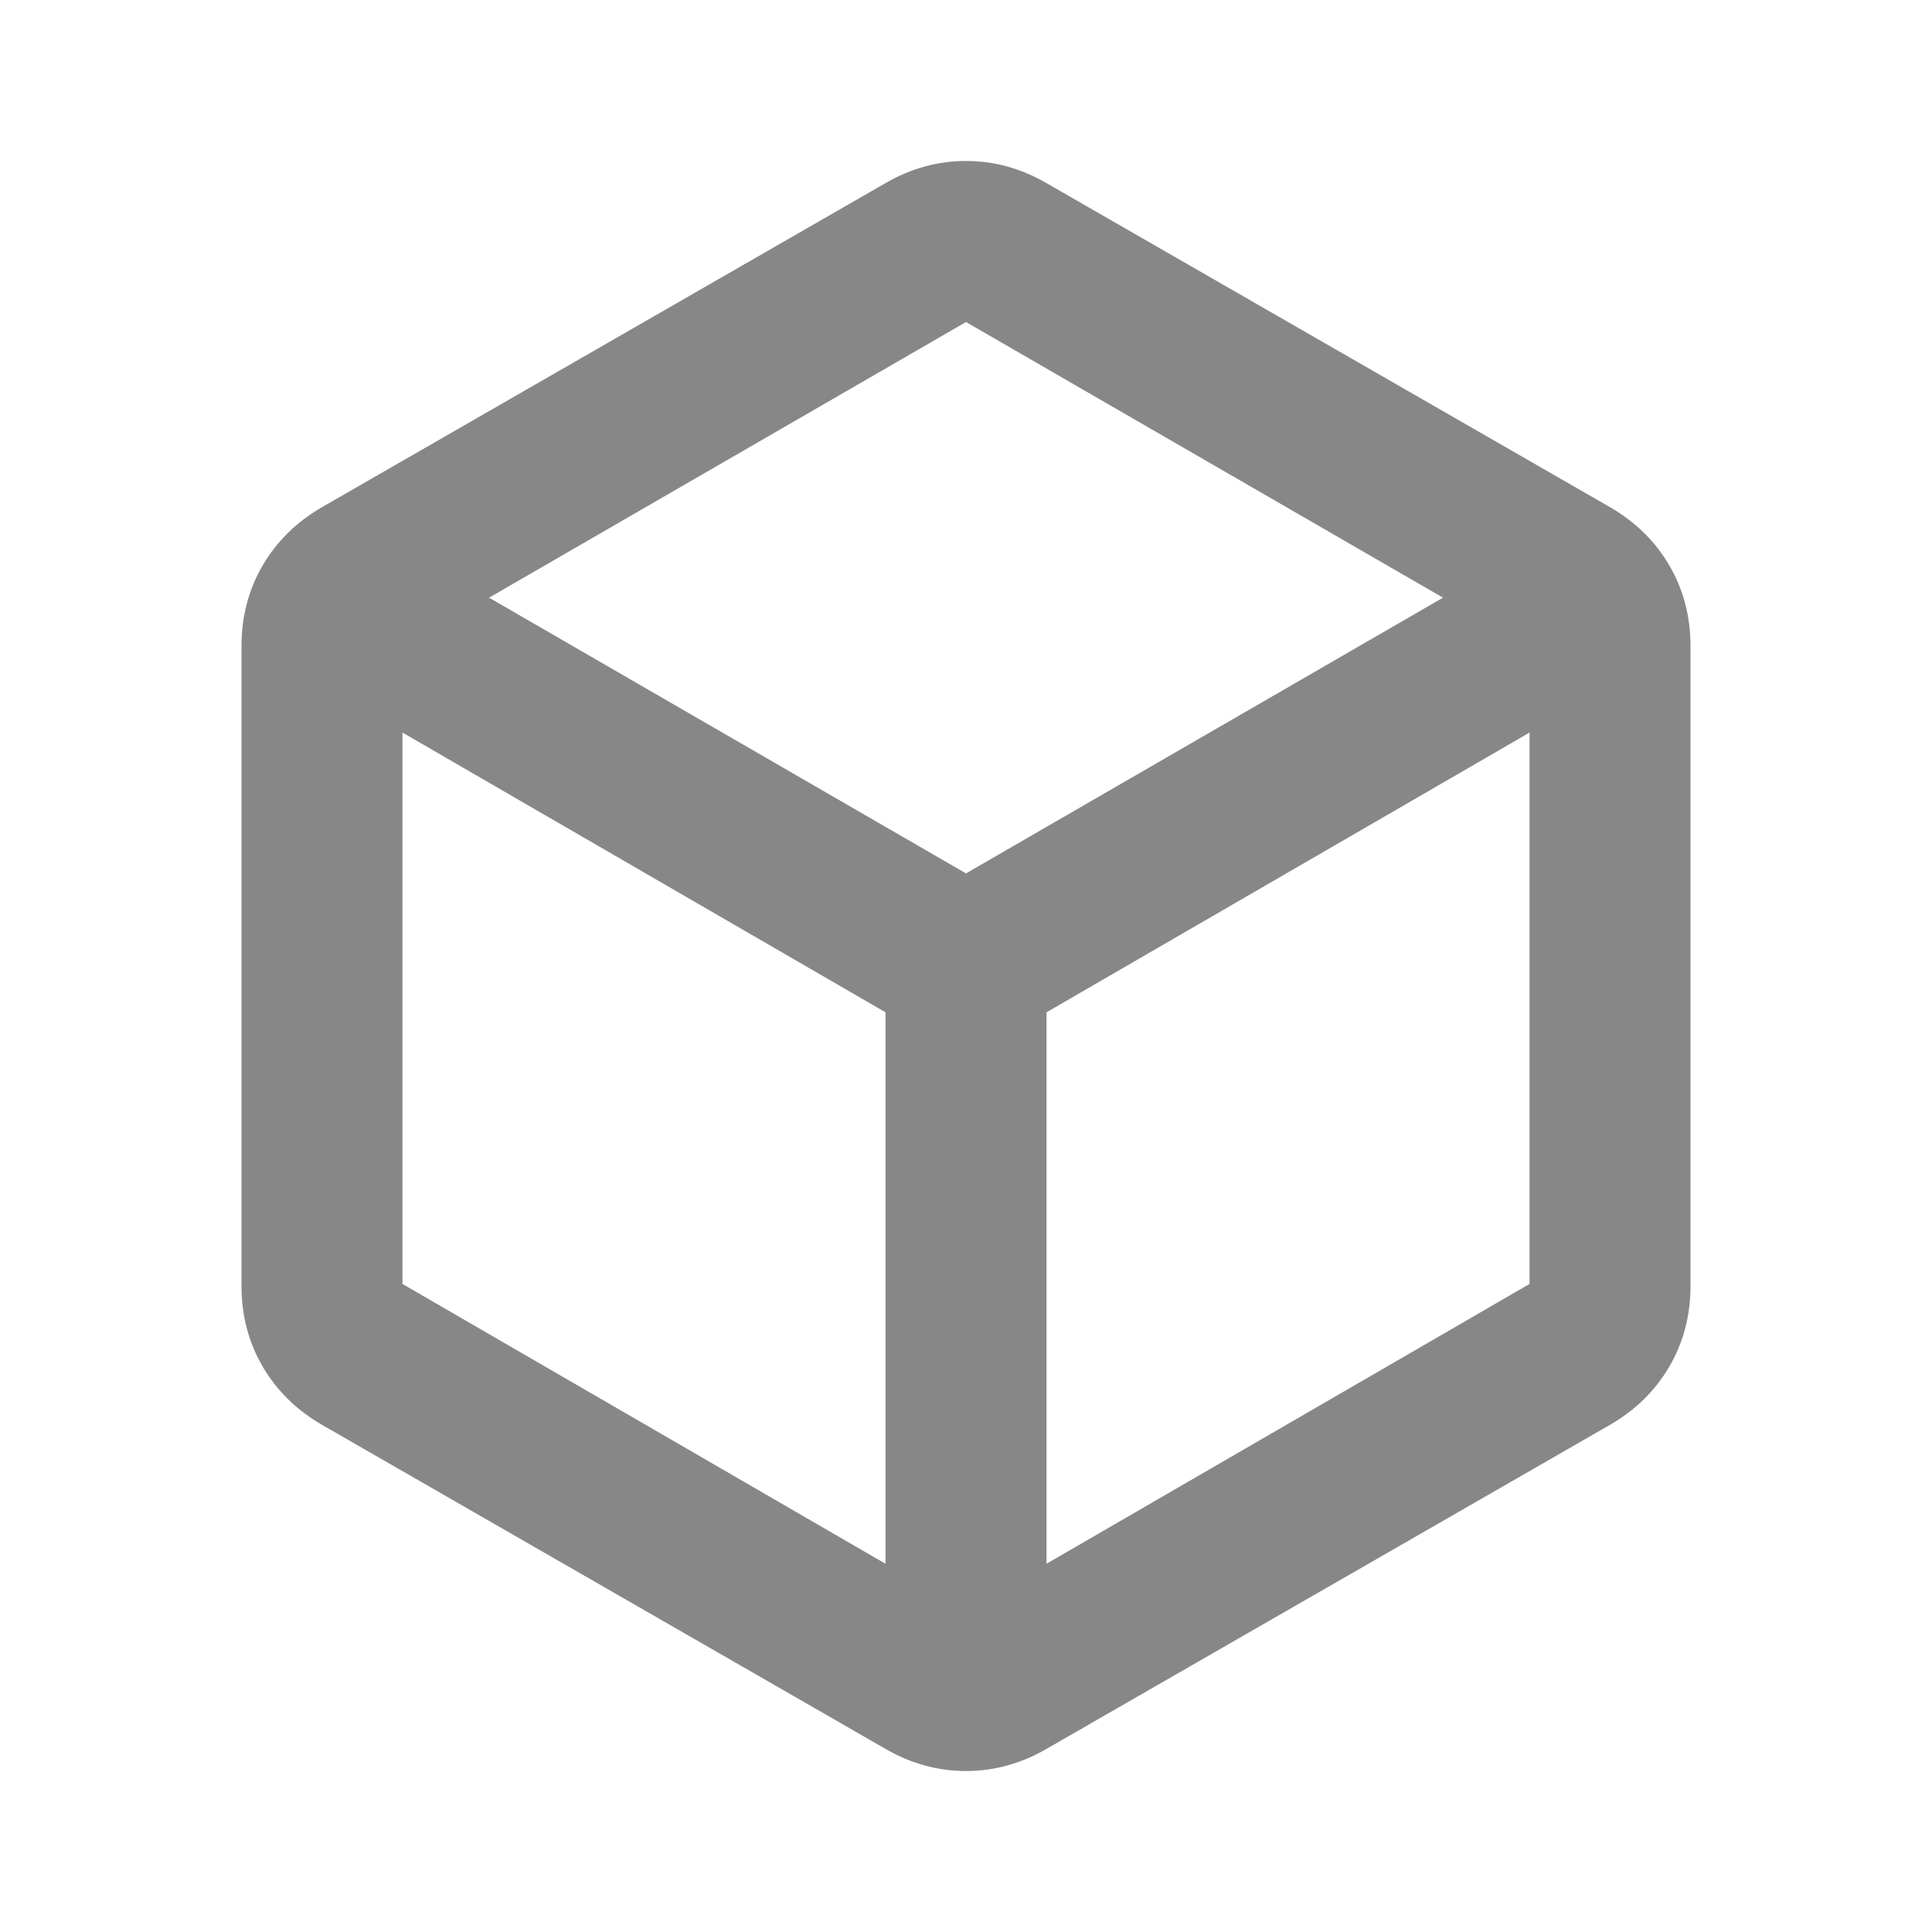 <svg width="28" height="28" viewBox="0 0 28 28" fill="none" xmlns="http://www.w3.org/2000/svg">
<mask id="mask0_9758_62616" style="mask-type:alpha" maskUnits="userSpaceOnUse" x="0" y="0" width="28" height="28">
<rect width="28" height="28" fill="#D9D9D9"/>
</mask>
<g mask="url(#mask0_9758_62616)">
<path d="M12.833 22.663V14.671L5.833 10.617V18.608L12.833 22.663ZM15.167 22.663L22.167 18.608V10.617L15.167 14.671V22.663ZM14 12.658L20.913 8.662L14 4.667L7.088 8.662L14 12.658ZM4.667 20.65C4.297 20.436 4.01 20.154 3.806 19.804C3.602 19.454 3.5 19.065 3.5 18.637V9.362C3.5 8.935 3.602 8.546 3.806 8.196C4.01 7.846 4.297 7.564 4.667 7.35L12.833 2.654C13.203 2.44 13.592 2.333 14 2.333C14.408 2.333 14.797 2.44 15.167 2.654L23.333 7.35C23.703 7.564 23.99 7.846 24.194 8.196C24.398 8.546 24.5 8.935 24.5 9.362V18.637C24.5 19.065 24.398 19.454 24.194 19.804C23.99 20.154 23.703 20.436 23.333 20.65L15.167 25.346C14.797 25.56 14.408 25.667 14 25.667C13.592 25.667 13.203 25.56 12.833 25.346L4.667 20.65Z" fill="#878787"/>
</g>
</svg>
